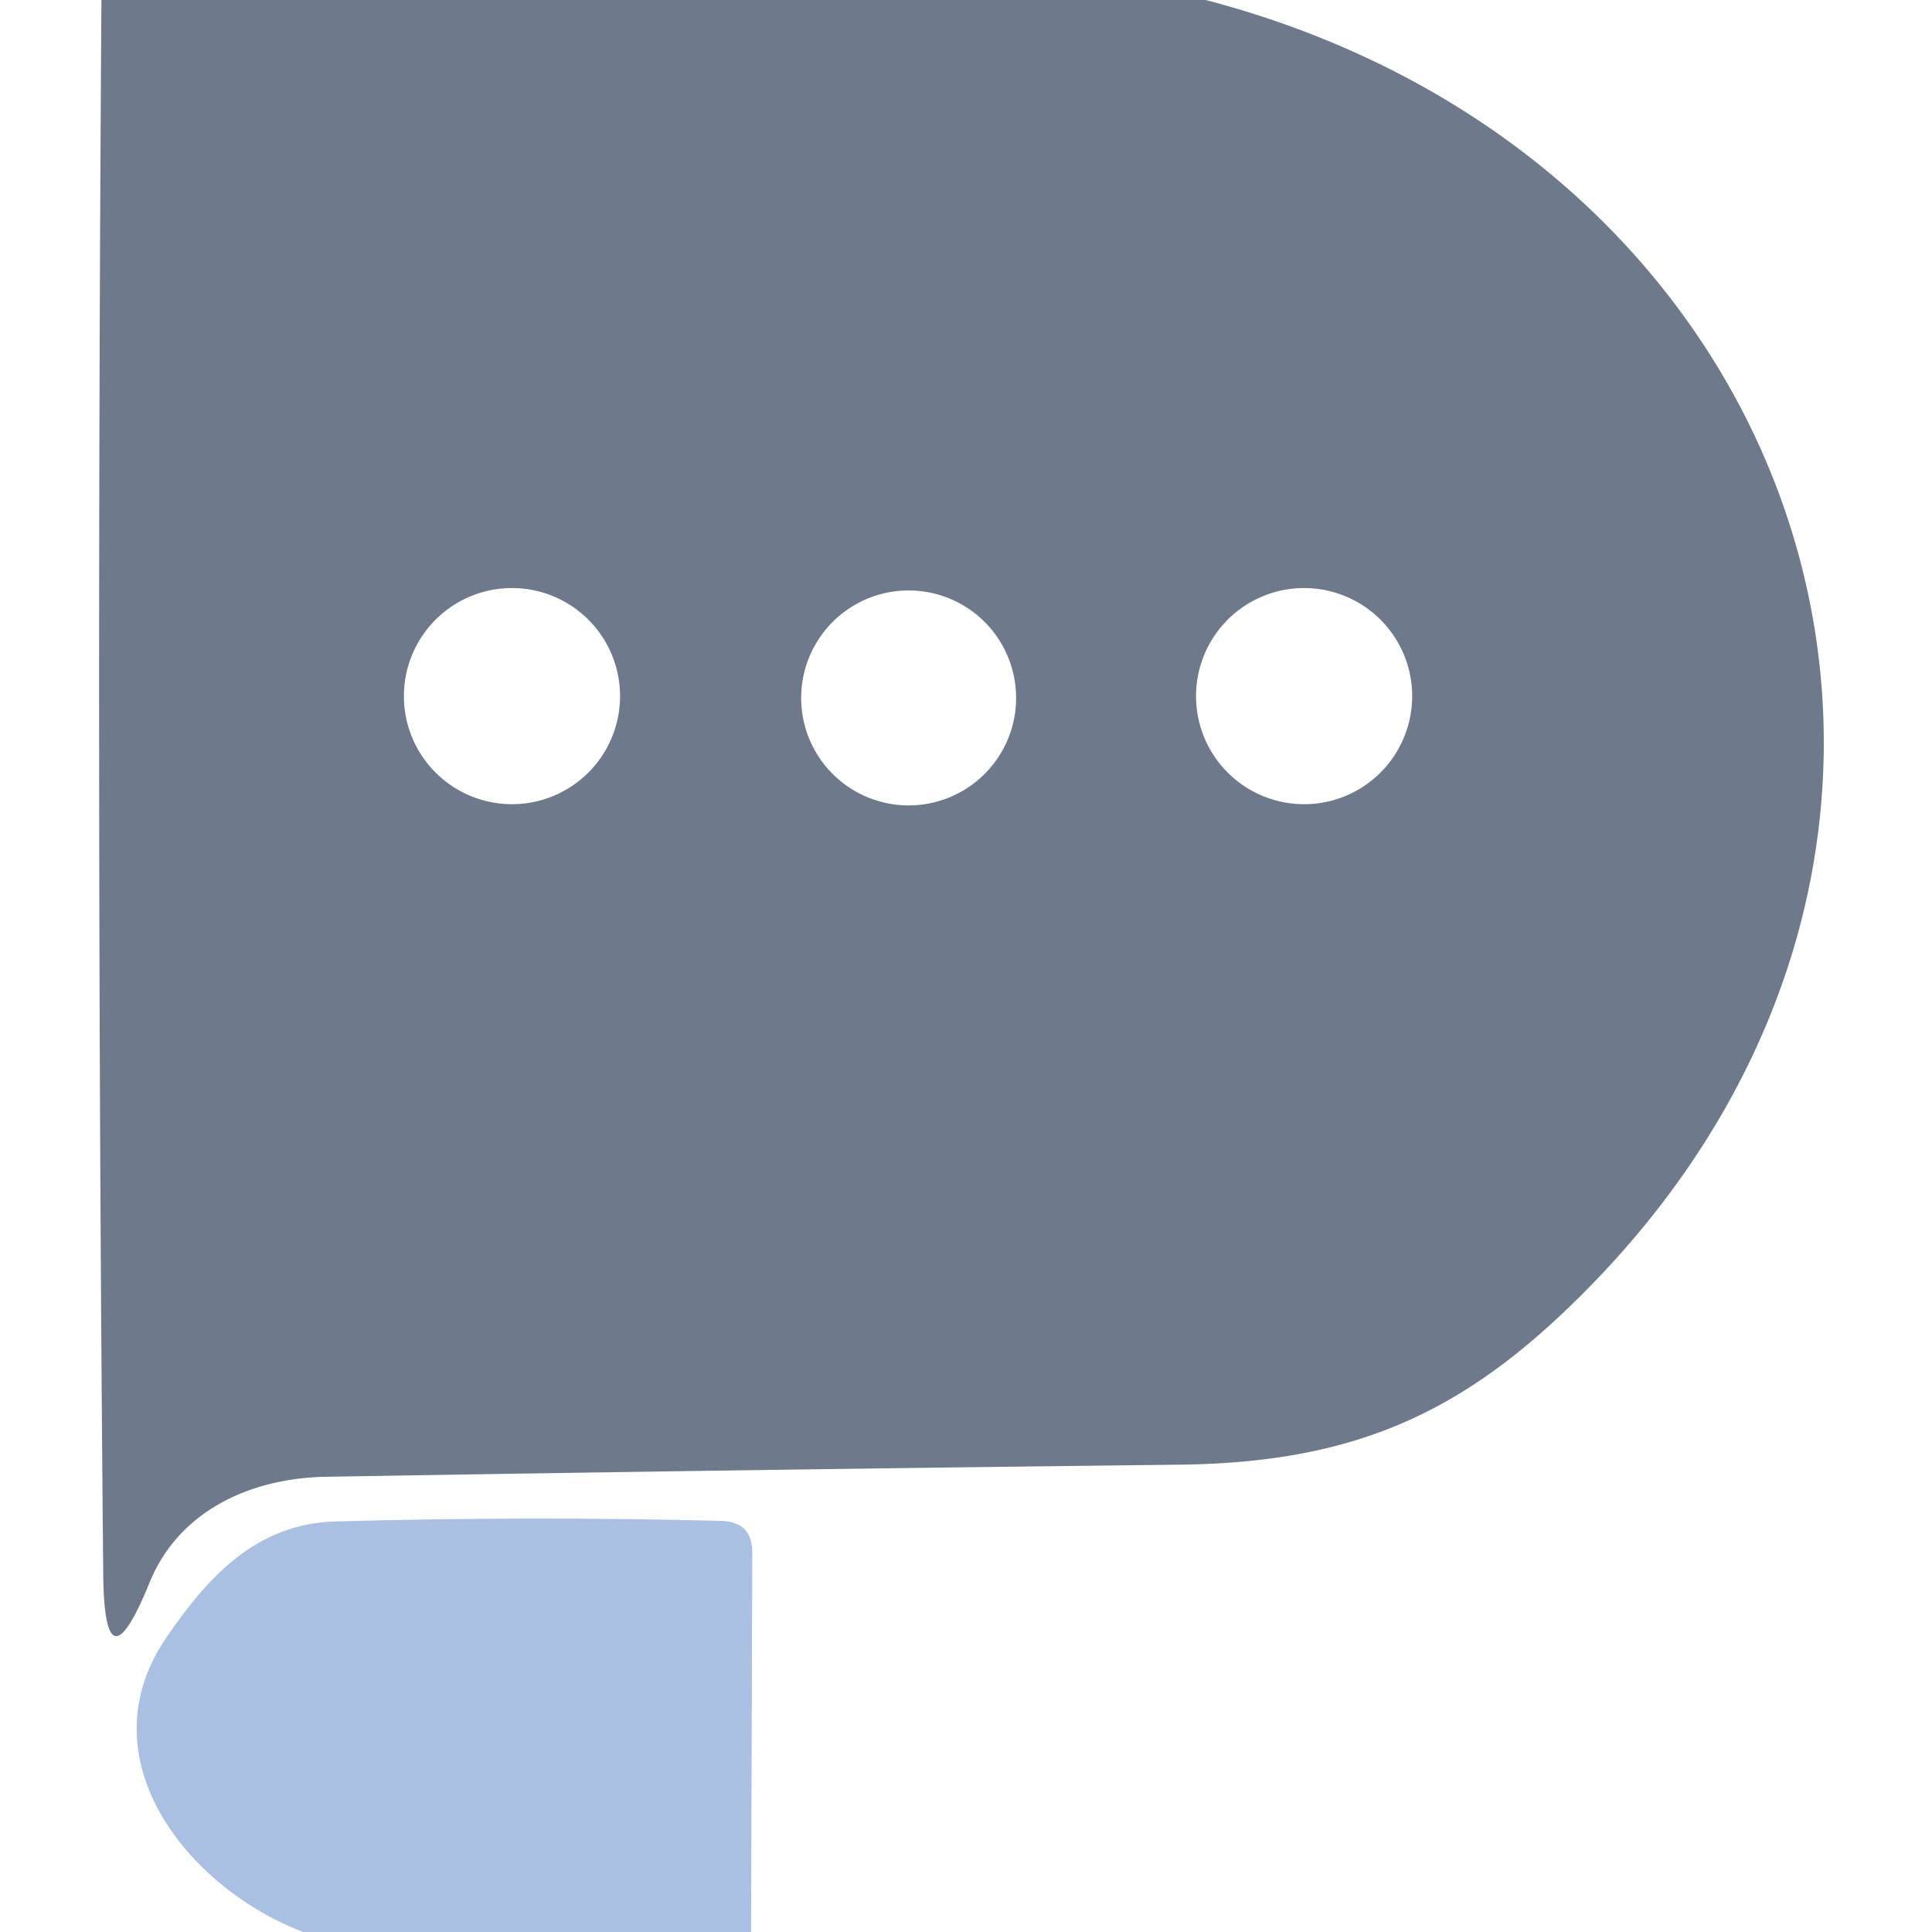 <?xml version="1.0" encoding="UTF-8" standalone="no"?>
<!DOCTYPE svg PUBLIC "-//W3C//DTD SVG 1.1//EN" "http://www.w3.org/Graphics/SVG/1.1/DTD/svg11.dtd">
<svg xmlns="http://www.w3.org/2000/svg" version="1.1" viewBox="0.00 0.00 32.00 32.00">
<path fill="#6e7a8c" d="
  M 1.68 0.00
  L 19.97 0.00
  C 30.33 2.71 33.80 14.35 25.82 21.81
  C 23.97 23.54 22.20 24.23 19.52 24.26
  Q 12.52 24.34 5.41 24.46
  C 4.14 24.48 2.95 25.03 2.47 26.23
  Q 1.73 28.04 1.71 26.08
  Q 1.59 13.37 1.68 0.00
  Z
  M 10.27 11.53
  A 1.79 1.79 0.0 0 0 8.48 9.74
  A 1.79 1.79 0.0 0 0 6.69 11.53
  A 1.79 1.79 0.0 0 0 8.48 13.32
  A 1.79 1.79 0.0 0 0 10.27 11.53
  Z
  M 16.83 11.56
  A 1.78 1.78 0.0 0 0 15.05 9.78
  A 1.78 1.78 0.0 0 0 13.27 11.56
  A 1.78 1.78 0.0 0 0 15.05 13.34
  A 1.78 1.78 0.0 0 0 16.83 11.56
  Z
  M 23.39 11.53
  A 1.79 1.79 0.0 0 0 21.60 9.74
  A 1.79 1.79 0.0 0 0 19.81 11.53
  A 1.79 1.79 0.0 0 0 21.60 13.32
  A 1.79 1.79 0.0 0 0 23.39 11.53
  Z"
/>
<path fill="#a9c0e2" d="
  M 12.44 32.00
  L 5.02 32.00
  C 3.09 31.26 1.40 29.12 2.75 27.13
  C 3.44 26.12 4.24 25.24 5.55 25.20
  Q 8.76 25.11 11.93 25.19
  Q 12.47 25.20 12.46 25.73
  L 12.44 32.00
  Z"
/>
</svg>
